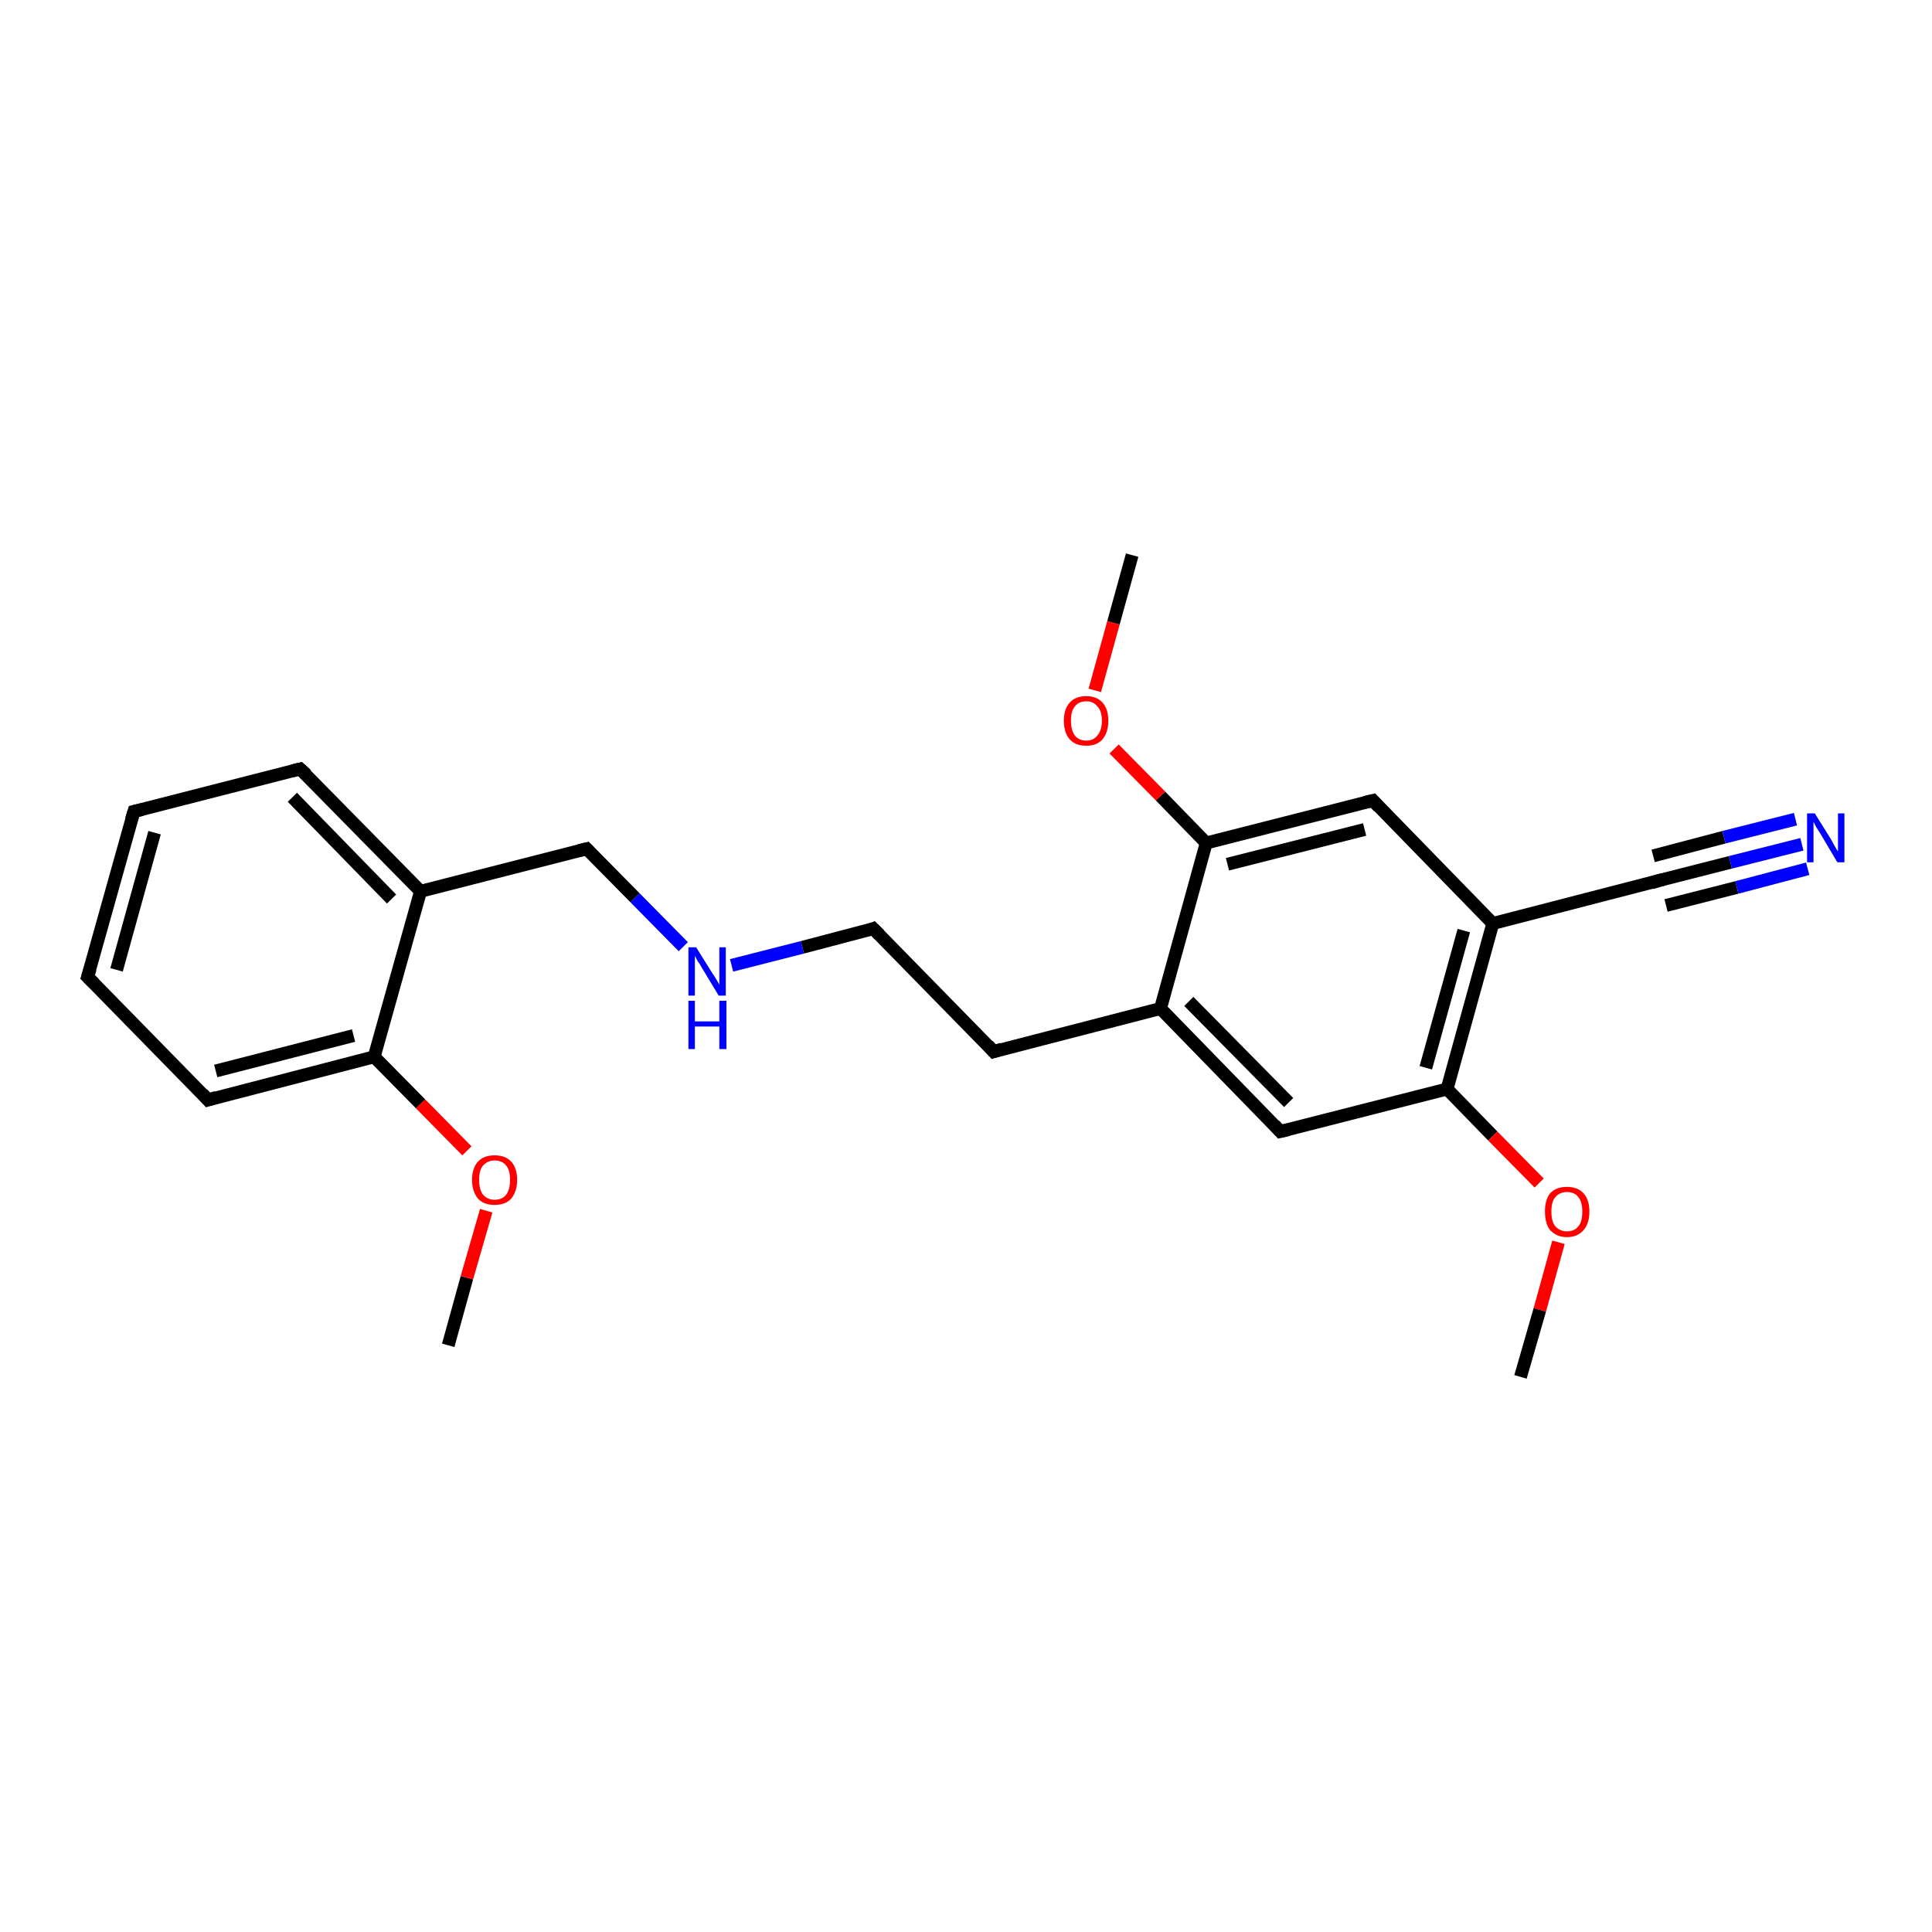<?xml version='1.0' encoding='iso-8859-1'?>
<svg version='1.1' baseProfile='full'
              xmlns='http://www.w3.org/2000/svg'
                      xmlns:rdkit='http://www.rdkit.org/xml'
                      xmlns:xlink='http://www.w3.org/1999/xlink'
                  xml:space='preserve'
width='300px' height='300px' viewBox='0 0 300 300'>
<!-- END OF HEADER -->
<rect style='opacity:1.0;fill:#FFFFFF;stroke:none' width='300.0' height='300.0' x='0.0' y='0.0'> </rect>
<path class='bond-0 atom-0 atom-1' d='M 69.6,208.9 L 72.5,198.4' style='fill:none;fill-rule:evenodd;stroke:#000000;stroke-width:2.0px;stroke-linecap:butt;stroke-linejoin:miter;stroke-opacity:1' />
<path class='bond-0 atom-0 atom-1' d='M 72.5,198.4 L 75.5,188.0' style='fill:none;fill-rule:evenodd;stroke:#FF0000;stroke-width:2.0px;stroke-linecap:butt;stroke-linejoin:miter;stroke-opacity:1' />
<path class='bond-1 atom-1 atom-2' d='M 72.5,178.7 L 65.3,171.4' style='fill:none;fill-rule:evenodd;stroke:#FF0000;stroke-width:2.0px;stroke-linecap:butt;stroke-linejoin:miter;stroke-opacity:1' />
<path class='bond-1 atom-1 atom-2' d='M 65.3,171.4 L 58.1,164.1' style='fill:none;fill-rule:evenodd;stroke:#000000;stroke-width:2.0px;stroke-linecap:butt;stroke-linejoin:miter;stroke-opacity:1' />
<path class='bond-2 atom-2 atom-3' d='M 58.1,164.1 L 32.3,170.8' style='fill:none;fill-rule:evenodd;stroke:#000000;stroke-width:2.0px;stroke-linecap:butt;stroke-linejoin:miter;stroke-opacity:1' />
<path class='bond-2 atom-2 atom-3' d='M 54.9,160.8 L 33.5,166.3' style='fill:none;fill-rule:evenodd;stroke:#000000;stroke-width:2.0px;stroke-linecap:butt;stroke-linejoin:miter;stroke-opacity:1' />
<path class='bond-3 atom-3 atom-4' d='M 32.3,170.8 L 13.6,151.7' style='fill:none;fill-rule:evenodd;stroke:#000000;stroke-width:2.0px;stroke-linecap:butt;stroke-linejoin:miter;stroke-opacity:1' />
<path class='bond-4 atom-4 atom-5' d='M 13.6,151.7 L 20.8,126.0' style='fill:none;fill-rule:evenodd;stroke:#000000;stroke-width:2.0px;stroke-linecap:butt;stroke-linejoin:miter;stroke-opacity:1' />
<path class='bond-4 atom-4 atom-5' d='M 18.1,150.6 L 24.0,129.3' style='fill:none;fill-rule:evenodd;stroke:#000000;stroke-width:2.0px;stroke-linecap:butt;stroke-linejoin:miter;stroke-opacity:1' />
<path class='bond-5 atom-5 atom-6' d='M 20.8,126.0 L 46.6,119.4' style='fill:none;fill-rule:evenodd;stroke:#000000;stroke-width:2.0px;stroke-linecap:butt;stroke-linejoin:miter;stroke-opacity:1' />
<path class='bond-6 atom-6 atom-7' d='M 46.6,119.4 L 65.3,138.4' style='fill:none;fill-rule:evenodd;stroke:#000000;stroke-width:2.0px;stroke-linecap:butt;stroke-linejoin:miter;stroke-opacity:1' />
<path class='bond-6 atom-6 atom-7' d='M 45.4,123.8 L 60.8,139.6' style='fill:none;fill-rule:evenodd;stroke:#000000;stroke-width:2.0px;stroke-linecap:butt;stroke-linejoin:miter;stroke-opacity:1' />
<path class='bond-7 atom-7 atom-8' d='M 65.3,138.4 L 91.1,131.8' style='fill:none;fill-rule:evenodd;stroke:#000000;stroke-width:2.0px;stroke-linecap:butt;stroke-linejoin:miter;stroke-opacity:1' />
<path class='bond-8 atom-8 atom-9' d='M 91.1,131.8 L 98.6,139.4' style='fill:none;fill-rule:evenodd;stroke:#000000;stroke-width:2.0px;stroke-linecap:butt;stroke-linejoin:miter;stroke-opacity:1' />
<path class='bond-8 atom-8 atom-9' d='M 98.6,139.4 L 106.1,147.0' style='fill:none;fill-rule:evenodd;stroke:#0000FF;stroke-width:2.0px;stroke-linecap:butt;stroke-linejoin:miter;stroke-opacity:1' />
<path class='bond-9 atom-9 atom-10' d='M 113.6,149.9 L 124.6,147.1' style='fill:none;fill-rule:evenodd;stroke:#0000FF;stroke-width:2.0px;stroke-linecap:butt;stroke-linejoin:miter;stroke-opacity:1' />
<path class='bond-9 atom-9 atom-10' d='M 124.6,147.1 L 135.6,144.2' style='fill:none;fill-rule:evenodd;stroke:#000000;stroke-width:2.0px;stroke-linecap:butt;stroke-linejoin:miter;stroke-opacity:1' />
<path class='bond-10 atom-10 atom-11' d='M 135.6,144.2 L 154.3,163.3' style='fill:none;fill-rule:evenodd;stroke:#000000;stroke-width:2.0px;stroke-linecap:butt;stroke-linejoin:miter;stroke-opacity:1' />
<path class='bond-11 atom-11 atom-12' d='M 154.3,163.3 L 180.2,156.6' style='fill:none;fill-rule:evenodd;stroke:#000000;stroke-width:2.0px;stroke-linecap:butt;stroke-linejoin:miter;stroke-opacity:1' />
<path class='bond-12 atom-12 atom-13' d='M 180.2,156.6 L 198.8,175.7' style='fill:none;fill-rule:evenodd;stroke:#000000;stroke-width:2.0px;stroke-linecap:butt;stroke-linejoin:miter;stroke-opacity:1' />
<path class='bond-12 atom-12 atom-13' d='M 184.6,155.5 L 200.1,171.2' style='fill:none;fill-rule:evenodd;stroke:#000000;stroke-width:2.0px;stroke-linecap:butt;stroke-linejoin:miter;stroke-opacity:1' />
<path class='bond-13 atom-13 atom-14' d='M 198.8,175.7 L 224.7,169.1' style='fill:none;fill-rule:evenodd;stroke:#000000;stroke-width:2.0px;stroke-linecap:butt;stroke-linejoin:miter;stroke-opacity:1' />
<path class='bond-14 atom-14 atom-15' d='M 224.7,169.1 L 231.8,176.4' style='fill:none;fill-rule:evenodd;stroke:#000000;stroke-width:2.0px;stroke-linecap:butt;stroke-linejoin:miter;stroke-opacity:1' />
<path class='bond-14 atom-14 atom-15' d='M 231.8,176.4 L 239.0,183.7' style='fill:none;fill-rule:evenodd;stroke:#FF0000;stroke-width:2.0px;stroke-linecap:butt;stroke-linejoin:miter;stroke-opacity:1' />
<path class='bond-15 atom-15 atom-16' d='M 242.0,192.9 L 239.1,203.4' style='fill:none;fill-rule:evenodd;stroke:#FF0000;stroke-width:2.0px;stroke-linecap:butt;stroke-linejoin:miter;stroke-opacity:1' />
<path class='bond-15 atom-15 atom-16' d='M 239.1,203.4 L 236.1,213.8' style='fill:none;fill-rule:evenodd;stroke:#000000;stroke-width:2.0px;stroke-linecap:butt;stroke-linejoin:miter;stroke-opacity:1' />
<path class='bond-16 atom-14 atom-17' d='M 224.7,169.1 L 231.8,143.4' style='fill:none;fill-rule:evenodd;stroke:#000000;stroke-width:2.0px;stroke-linecap:butt;stroke-linejoin:miter;stroke-opacity:1' />
<path class='bond-16 atom-14 atom-17' d='M 221.4,165.8 L 227.3,144.5' style='fill:none;fill-rule:evenodd;stroke:#000000;stroke-width:2.0px;stroke-linecap:butt;stroke-linejoin:miter;stroke-opacity:1' />
<path class='bond-17 atom-17 atom-18' d='M 231.8,143.4 L 213.2,124.3' style='fill:none;fill-rule:evenodd;stroke:#000000;stroke-width:2.0px;stroke-linecap:butt;stroke-linejoin:miter;stroke-opacity:1' />
<path class='bond-18 atom-18 atom-19' d='M 213.2,124.3 L 187.3,130.9' style='fill:none;fill-rule:evenodd;stroke:#000000;stroke-width:2.0px;stroke-linecap:butt;stroke-linejoin:miter;stroke-opacity:1' />
<path class='bond-18 atom-18 atom-19' d='M 211.9,128.8 L 190.6,134.2' style='fill:none;fill-rule:evenodd;stroke:#000000;stroke-width:2.0px;stroke-linecap:butt;stroke-linejoin:miter;stroke-opacity:1' />
<path class='bond-19 atom-19 atom-20' d='M 187.3,130.9 L 180.2,123.6' style='fill:none;fill-rule:evenodd;stroke:#000000;stroke-width:2.0px;stroke-linecap:butt;stroke-linejoin:miter;stroke-opacity:1' />
<path class='bond-19 atom-19 atom-20' d='M 180.2,123.6 L 173.0,116.3' style='fill:none;fill-rule:evenodd;stroke:#FF0000;stroke-width:2.0px;stroke-linecap:butt;stroke-linejoin:miter;stroke-opacity:1' />
<path class='bond-20 atom-20 atom-21' d='M 170.0,107.2 L 172.9,96.7' style='fill:none;fill-rule:evenodd;stroke:#FF0000;stroke-width:2.0px;stroke-linecap:butt;stroke-linejoin:miter;stroke-opacity:1' />
<path class='bond-20 atom-20 atom-21' d='M 172.9,96.7 L 175.8,86.2' style='fill:none;fill-rule:evenodd;stroke:#000000;stroke-width:2.0px;stroke-linecap:butt;stroke-linejoin:miter;stroke-opacity:1' />
<path class='bond-21 atom-17 atom-22' d='M 231.8,143.4 L 257.7,136.7' style='fill:none;fill-rule:evenodd;stroke:#000000;stroke-width:2.0px;stroke-linecap:butt;stroke-linejoin:miter;stroke-opacity:1' />
<path class='bond-22 atom-22 atom-23' d='M 257.7,136.7 L 268.7,133.9' style='fill:none;fill-rule:evenodd;stroke:#000000;stroke-width:2.0px;stroke-linecap:butt;stroke-linejoin:miter;stroke-opacity:1' />
<path class='bond-22 atom-22 atom-23' d='M 268.7,133.9 L 279.8,131.1' style='fill:none;fill-rule:evenodd;stroke:#0000FF;stroke-width:2.0px;stroke-linecap:butt;stroke-linejoin:miter;stroke-opacity:1' />
<path class='bond-22 atom-22 atom-23' d='M 256.7,132.9 L 267.7,130.0' style='fill:none;fill-rule:evenodd;stroke:#000000;stroke-width:2.0px;stroke-linecap:butt;stroke-linejoin:miter;stroke-opacity:1' />
<path class='bond-22 atom-22 atom-23' d='M 267.7,130.0 L 278.8,127.2' style='fill:none;fill-rule:evenodd;stroke:#0000FF;stroke-width:2.0px;stroke-linecap:butt;stroke-linejoin:miter;stroke-opacity:1' />
<path class='bond-22 atom-22 atom-23' d='M 258.7,140.6 L 269.7,137.8' style='fill:none;fill-rule:evenodd;stroke:#000000;stroke-width:2.0px;stroke-linecap:butt;stroke-linejoin:miter;stroke-opacity:1' />
<path class='bond-22 atom-22 atom-23' d='M 269.7,137.8 L 280.7,134.9' style='fill:none;fill-rule:evenodd;stroke:#0000FF;stroke-width:2.0px;stroke-linecap:butt;stroke-linejoin:miter;stroke-opacity:1' />
<path class='bond-23 atom-7 atom-2' d='M 65.3,138.4 L 58.1,164.1' style='fill:none;fill-rule:evenodd;stroke:#000000;stroke-width:2.0px;stroke-linecap:butt;stroke-linejoin:miter;stroke-opacity:1' />
<path class='bond-24 atom-19 atom-12' d='M 187.3,130.9 L 180.2,156.6' style='fill:none;fill-rule:evenodd;stroke:#000000;stroke-width:2.0px;stroke-linecap:butt;stroke-linejoin:miter;stroke-opacity:1' />
<path d='M 33.6,170.4 L 32.3,170.8 L 31.4,169.8' style='fill:none;stroke:#000000;stroke-width:2.0px;stroke-linecap:butt;stroke-linejoin:miter;stroke-opacity:1;' />
<path d='M 14.6,152.7 L 13.6,151.7 L 14.0,150.4' style='fill:none;stroke:#000000;stroke-width:2.0px;stroke-linecap:butt;stroke-linejoin:miter;stroke-opacity:1;' />
<path d='M 20.4,127.3 L 20.8,126.0 L 22.1,125.7' style='fill:none;stroke:#000000;stroke-width:2.0px;stroke-linecap:butt;stroke-linejoin:miter;stroke-opacity:1;' />
<path d='M 45.4,119.7 L 46.6,119.4 L 47.6,120.3' style='fill:none;stroke:#000000;stroke-width:2.0px;stroke-linecap:butt;stroke-linejoin:miter;stroke-opacity:1;' />
<path d='M 89.9,132.1 L 91.1,131.8 L 91.5,132.2' style='fill:none;stroke:#000000;stroke-width:2.0px;stroke-linecap:butt;stroke-linejoin:miter;stroke-opacity:1;' />
<path d='M 135.1,144.4 L 135.6,144.2 L 136.6,145.2' style='fill:none;stroke:#000000;stroke-width:2.0px;stroke-linecap:butt;stroke-linejoin:miter;stroke-opacity:1;' />
<path d='M 153.4,162.3 L 154.3,163.3 L 155.6,162.9' style='fill:none;stroke:#000000;stroke-width:2.0px;stroke-linecap:butt;stroke-linejoin:miter;stroke-opacity:1;' />
<path d='M 197.9,174.7 L 198.8,175.7 L 200.1,175.4' style='fill:none;stroke:#000000;stroke-width:2.0px;stroke-linecap:butt;stroke-linejoin:miter;stroke-opacity:1;' />
<path d='M 214.1,125.3 L 213.2,124.3 L 211.9,124.6' style='fill:none;stroke:#000000;stroke-width:2.0px;stroke-linecap:butt;stroke-linejoin:miter;stroke-opacity:1;' />
<path d='M 256.4,137.1 L 257.7,136.7 L 258.2,136.6' style='fill:none;stroke:#000000;stroke-width:2.0px;stroke-linecap:butt;stroke-linejoin:miter;stroke-opacity:1;' />
<path class='atom-1' d='M 73.3 183.2
Q 73.3 181.4, 74.2 180.4
Q 75.1 179.4, 76.8 179.4
Q 78.5 179.4, 79.4 180.4
Q 80.3 181.4, 80.3 183.2
Q 80.3 185.0, 79.4 186.1
Q 78.5 187.1, 76.8 187.1
Q 75.1 187.1, 74.2 186.1
Q 73.3 185.0, 73.3 183.2
M 76.8 186.3
Q 78.0 186.3, 78.6 185.5
Q 79.2 184.7, 79.2 183.2
Q 79.2 181.7, 78.6 181.0
Q 78.0 180.2, 76.8 180.2
Q 75.7 180.2, 75.0 181.0
Q 74.4 181.7, 74.4 183.2
Q 74.4 184.7, 75.0 185.5
Q 75.7 186.3, 76.8 186.3
' fill='#FF0000'/>
<path class='atom-9' d='M 108.1 147.1
L 110.6 151.1
Q 110.9 151.5, 111.3 152.2
Q 111.7 152.9, 111.7 152.9
L 111.7 147.1
L 112.7 147.1
L 112.7 154.6
L 111.6 154.6
L 109.0 150.3
Q 108.7 149.7, 108.3 149.2
Q 108.0 148.6, 107.9 148.4
L 107.9 154.6
L 106.9 154.6
L 106.9 147.1
L 108.1 147.1
' fill='#0000FF'/>
<path class='atom-9' d='M 106.9 155.4
L 107.9 155.4
L 107.9 158.6
L 111.7 158.6
L 111.7 155.4
L 112.8 155.4
L 112.8 162.9
L 111.7 162.9
L 111.7 159.4
L 107.9 159.4
L 107.9 162.9
L 106.9 162.9
L 106.9 155.4
' fill='#0000FF'/>
<path class='atom-15' d='M 239.9 188.1
Q 239.9 186.3, 240.7 185.3
Q 241.6 184.3, 243.3 184.3
Q 245.0 184.3, 245.9 185.3
Q 246.8 186.3, 246.8 188.1
Q 246.8 190.0, 245.9 191.0
Q 245.0 192.1, 243.3 192.1
Q 241.7 192.1, 240.7 191.0
Q 239.9 190.0, 239.9 188.1
M 243.3 191.2
Q 244.5 191.2, 245.1 190.4
Q 245.7 189.7, 245.7 188.1
Q 245.7 186.7, 245.1 185.9
Q 244.5 185.1, 243.3 185.1
Q 242.2 185.1, 241.5 185.9
Q 240.9 186.6, 240.9 188.1
Q 240.9 189.7, 241.5 190.4
Q 242.2 191.2, 243.3 191.2
' fill='#FF0000'/>
<path class='atom-20' d='M 165.2 111.9
Q 165.2 110.1, 166.1 109.1
Q 167.0 108.1, 168.7 108.1
Q 170.3 108.1, 171.2 109.1
Q 172.1 110.1, 172.1 111.9
Q 172.1 113.7, 171.2 114.8
Q 170.3 115.8, 168.7 115.8
Q 167.0 115.8, 166.1 114.8
Q 165.2 113.8, 165.2 111.9
M 168.7 115.0
Q 169.8 115.0, 170.4 114.2
Q 171.1 113.4, 171.1 111.9
Q 171.1 110.4, 170.4 109.7
Q 169.8 108.9, 168.7 108.9
Q 167.5 108.9, 166.9 109.7
Q 166.3 110.4, 166.3 111.9
Q 166.3 113.4, 166.9 114.2
Q 167.5 115.0, 168.7 115.0
' fill='#FF0000'/>
<path class='atom-23' d='M 281.8 126.3
L 284.3 130.3
Q 284.5 130.7, 284.9 131.4
Q 285.3 132.1, 285.4 132.2
L 285.4 126.3
L 286.4 126.3
L 286.4 133.9
L 285.3 133.9
L 282.7 129.5
Q 282.4 129.0, 282.0 128.4
Q 281.7 127.8, 281.6 127.6
L 281.6 133.9
L 280.6 133.9
L 280.6 126.3
L 281.8 126.3
' fill='#0000FF'/>
</svg>
